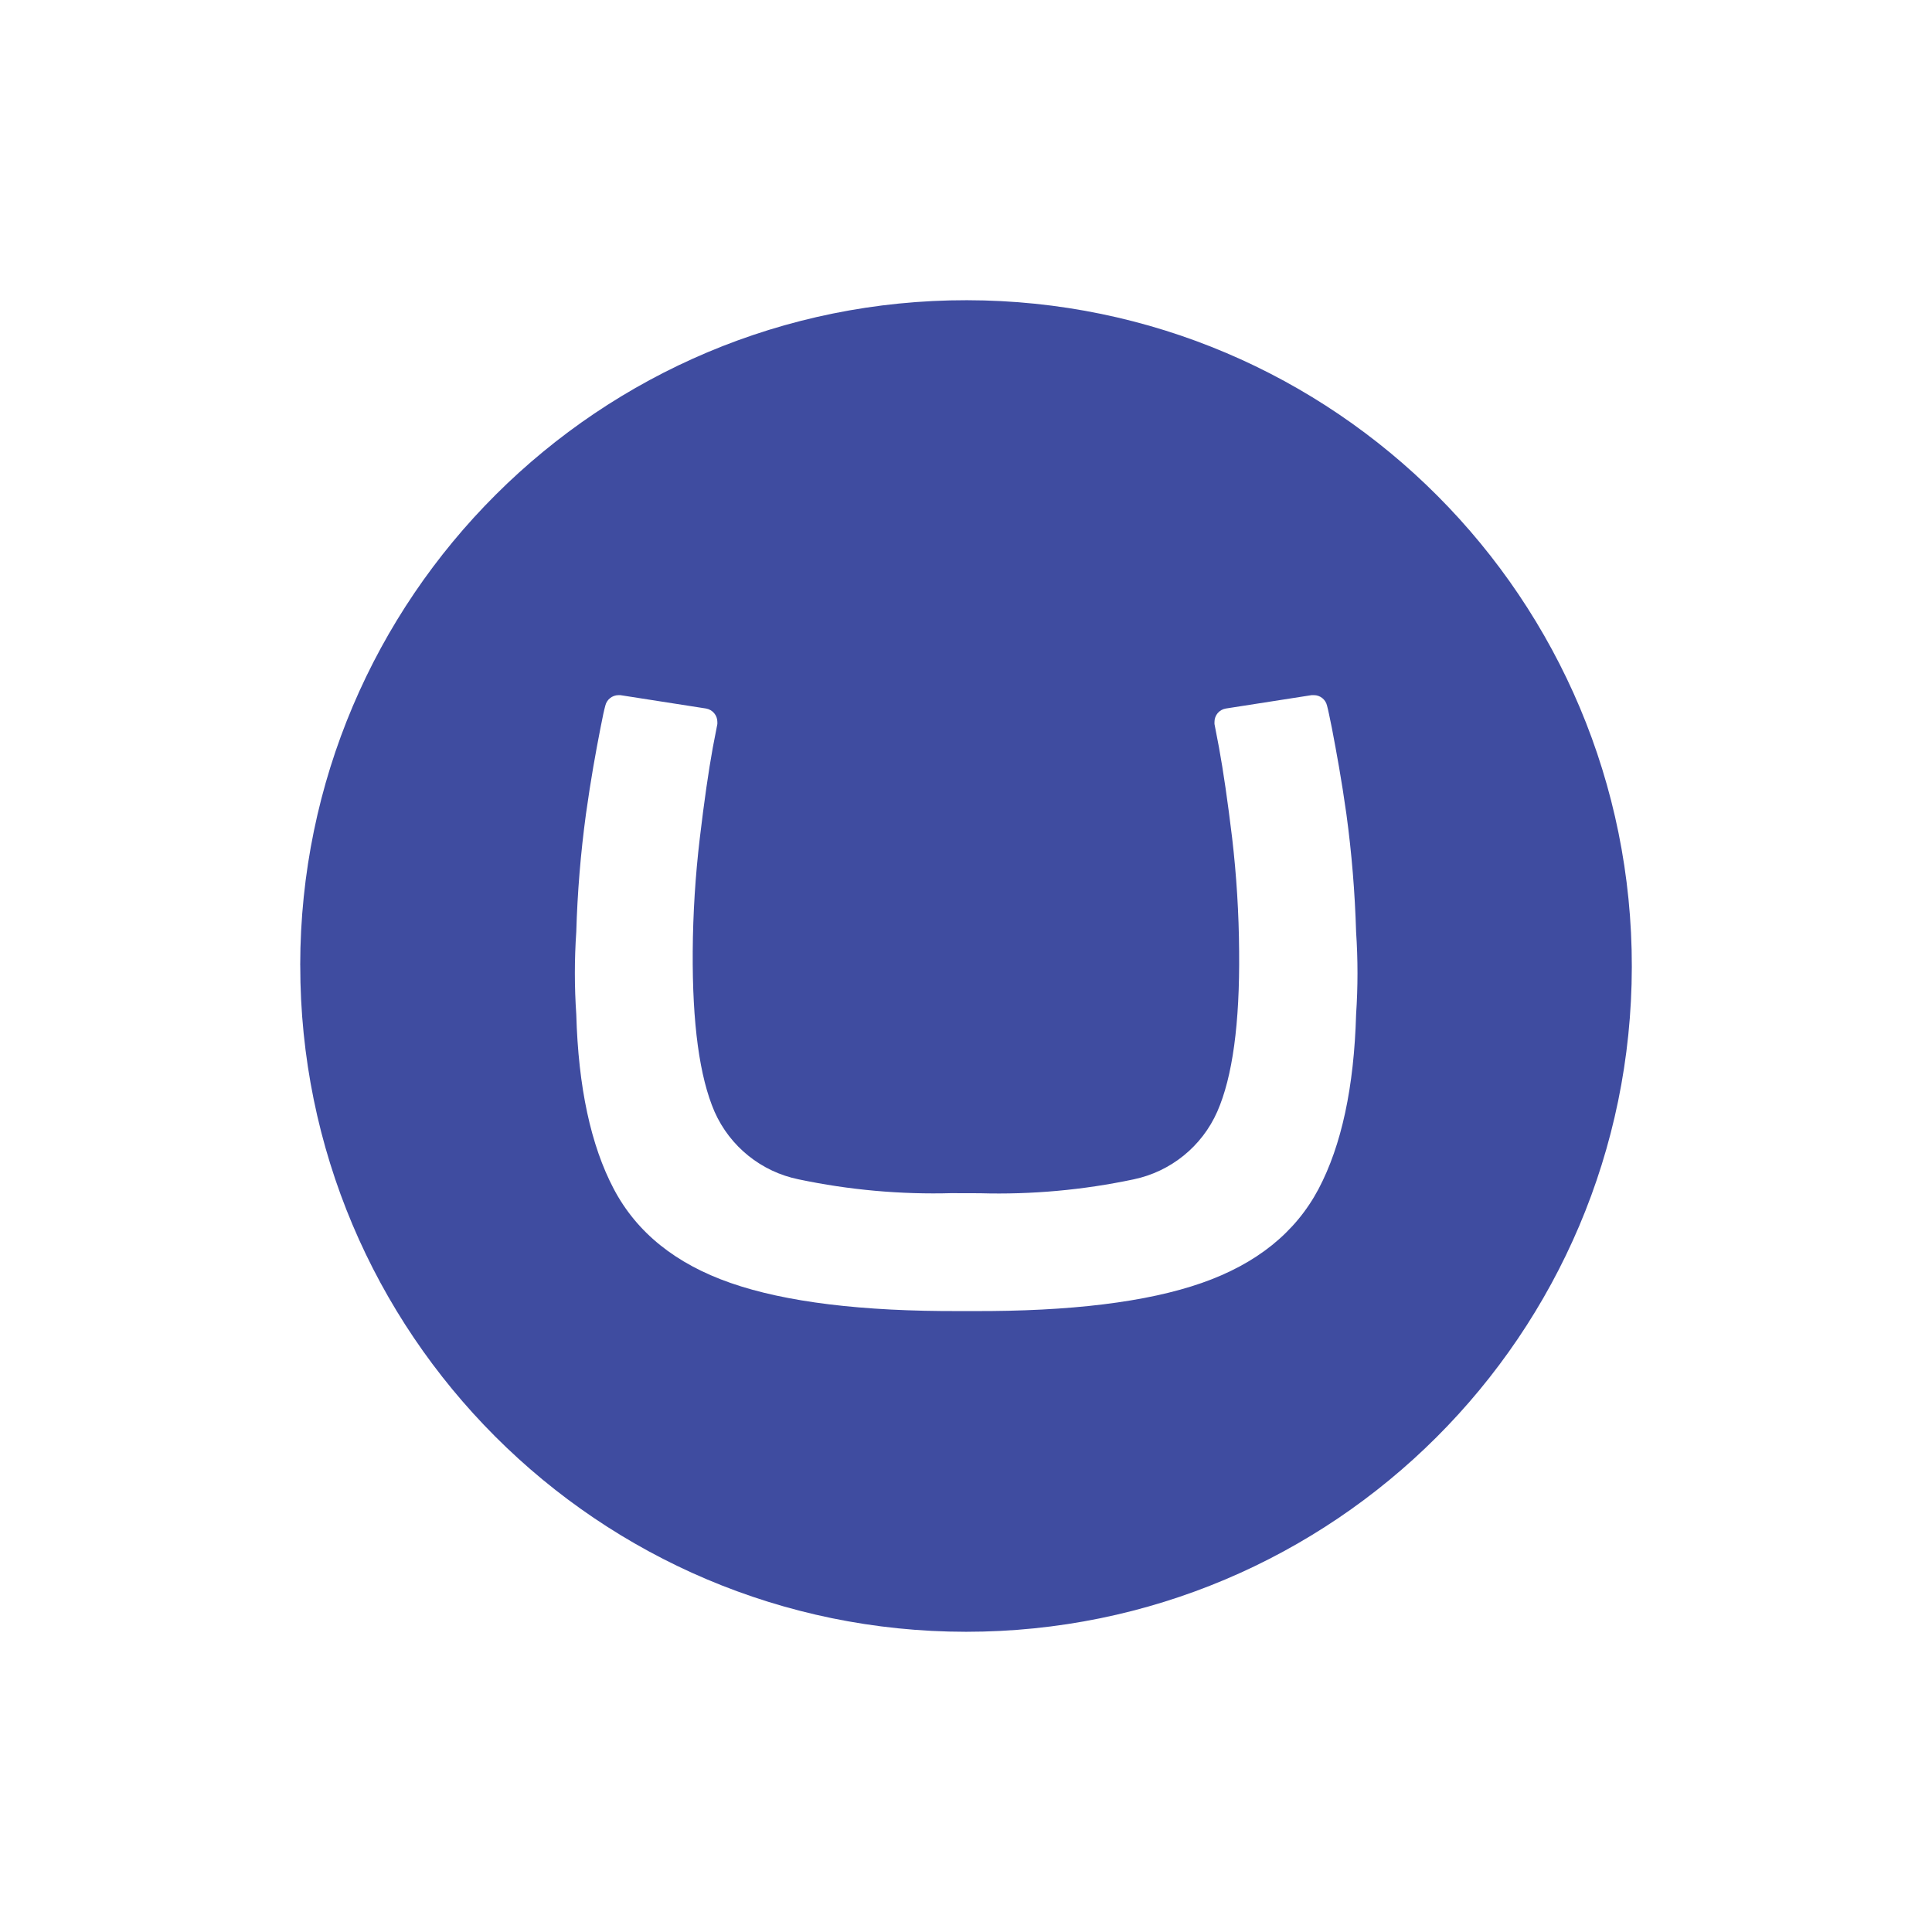 <?xml version="1.0" encoding="UTF-8"?>
<svg id="LOGOs" xmlns="http://www.w3.org/2000/svg" viewBox="0 0 512 512">
  <defs>
    <style>
      .cls-1 {
        fill: #3f4ca0;
        stroke-width: 0px;
      }
    </style>
  </defs>
  <path id="umbraco" class="cls-1" d="M79.56,255.78c.1-97.45,79.23-176.34,176.69-176.22,97.46.12,176.33,79.23,176.2,176.67s-79.08,176.21-176.44,176.21c-97.5-.05-176.49-79.14-176.44-176.64v-.03ZM252.42,316.19c-13.69.4-27.38-.83-40.77-3.65-9.89-2.01-18.19-8.69-22.28-17.91-3.99-9.2-5.92-23.39-5.79-42.57.07-10.02.7-20.03,1.88-29.98,1.15-9.69,2.3-17.68,3.44-23.96l1.21-6.25c.01-.18.01-.37,0-.55,0-1.74-1.25-3.23-2.96-3.55l-22.76-3.55h-.49c-1.66.02-3.09,1.15-3.48,2.76-.39,1.45-.62,2.54-1.3,6.01-1.3,6.7-2.5,13.24-3.84,22.77-1.4,10.35-2.26,20.77-2.56,31.21-.5,7.27-.5,14.57,0,21.85.54,19.3,3.85,34.72,9.94,46.27,6.09,11.55,16.41,19.85,30.96,24.91,14.55,5.07,34.81,7.55,60.79,7.45h3.27c26.01.11,46.27-2.38,60.79-7.45,14.52-5.07,24.84-13.37,30.96-24.91,6.09-11.55,9.41-26.98,9.95-46.27.49-7.27.49-14.57,0-21.85-.31-10.44-1.16-20.86-2.57-31.21-1.33-9.41-2.54-15.92-3.84-22.77-.72-3.47-.91-4.55-1.3-6.01-.38-1.62-1.82-2.76-3.48-2.76h-.59l-22.76,3.55c-1.73.29-3,1.79-2.99,3.55-.01.18-.01.37,0,.55l1.2,6.25c1.15,6.3,2.31,14.29,3.48,23.96,1.16,9.95,1.78,19.96,1.85,29.98.19,19.14-1.74,33.32-5.79,42.53-4.06,9.21-12.31,15.89-22.16,17.95-13.39,2.83-27.07,4.07-40.75,3.68l-7.29-.02Z"/>
</svg>